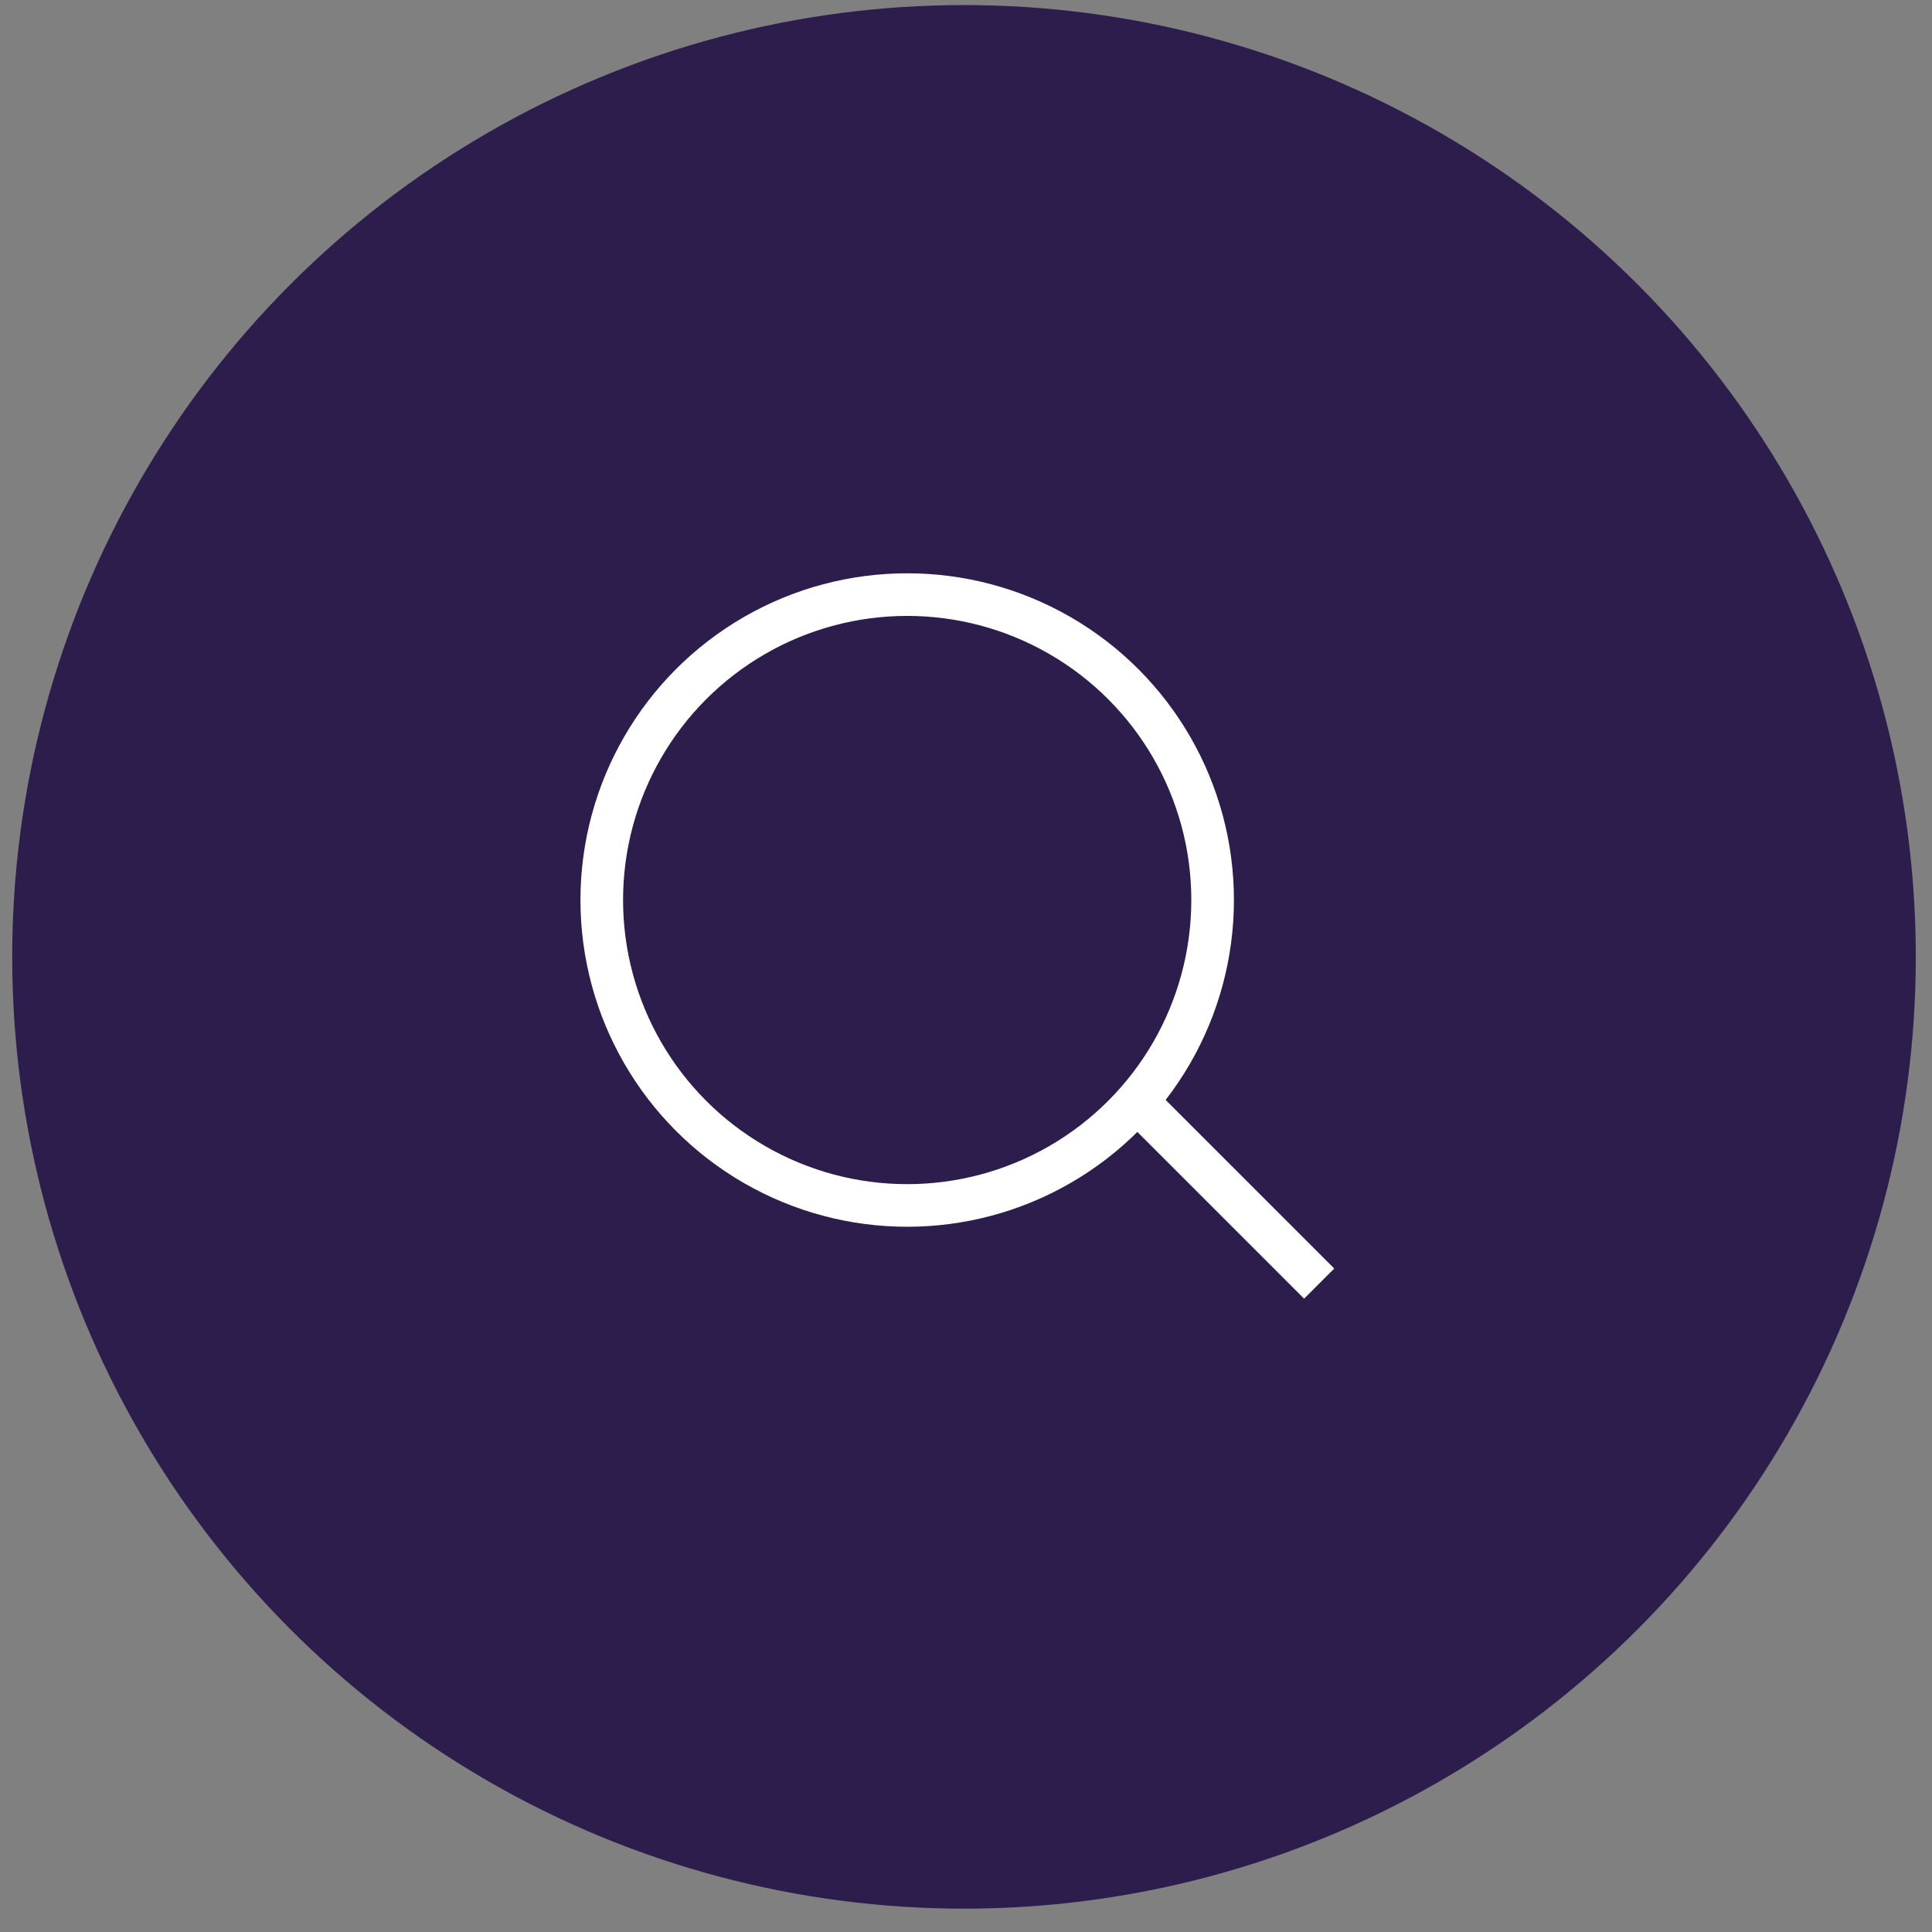 <?xml version="1.0" encoding="UTF-8"?> <svg xmlns="http://www.w3.org/2000/svg" width="68" height="68" viewBox="0 0 68 68" fill="none"><rect x="0" y="0" width="68" height="68" fill="#808080" stroke="none"/> <circle cx="33.93" cy="33.678" r="33.5" fill="#2C1D4C"></circle> <circle cx="31.93" cy="31.678" r="10.75" stroke="white" stroke-width="1.5"></circle> <path d="M40.961 38.648C40.668 38.355 40.193 38.355 39.9 38.648C39.607 38.941 39.607 39.416 39.9 39.709L40.961 38.648ZM39.9 39.709L45.9 45.709L46.961 44.648L40.961 38.648L39.9 39.709Z" fill="white"></path> </svg> 